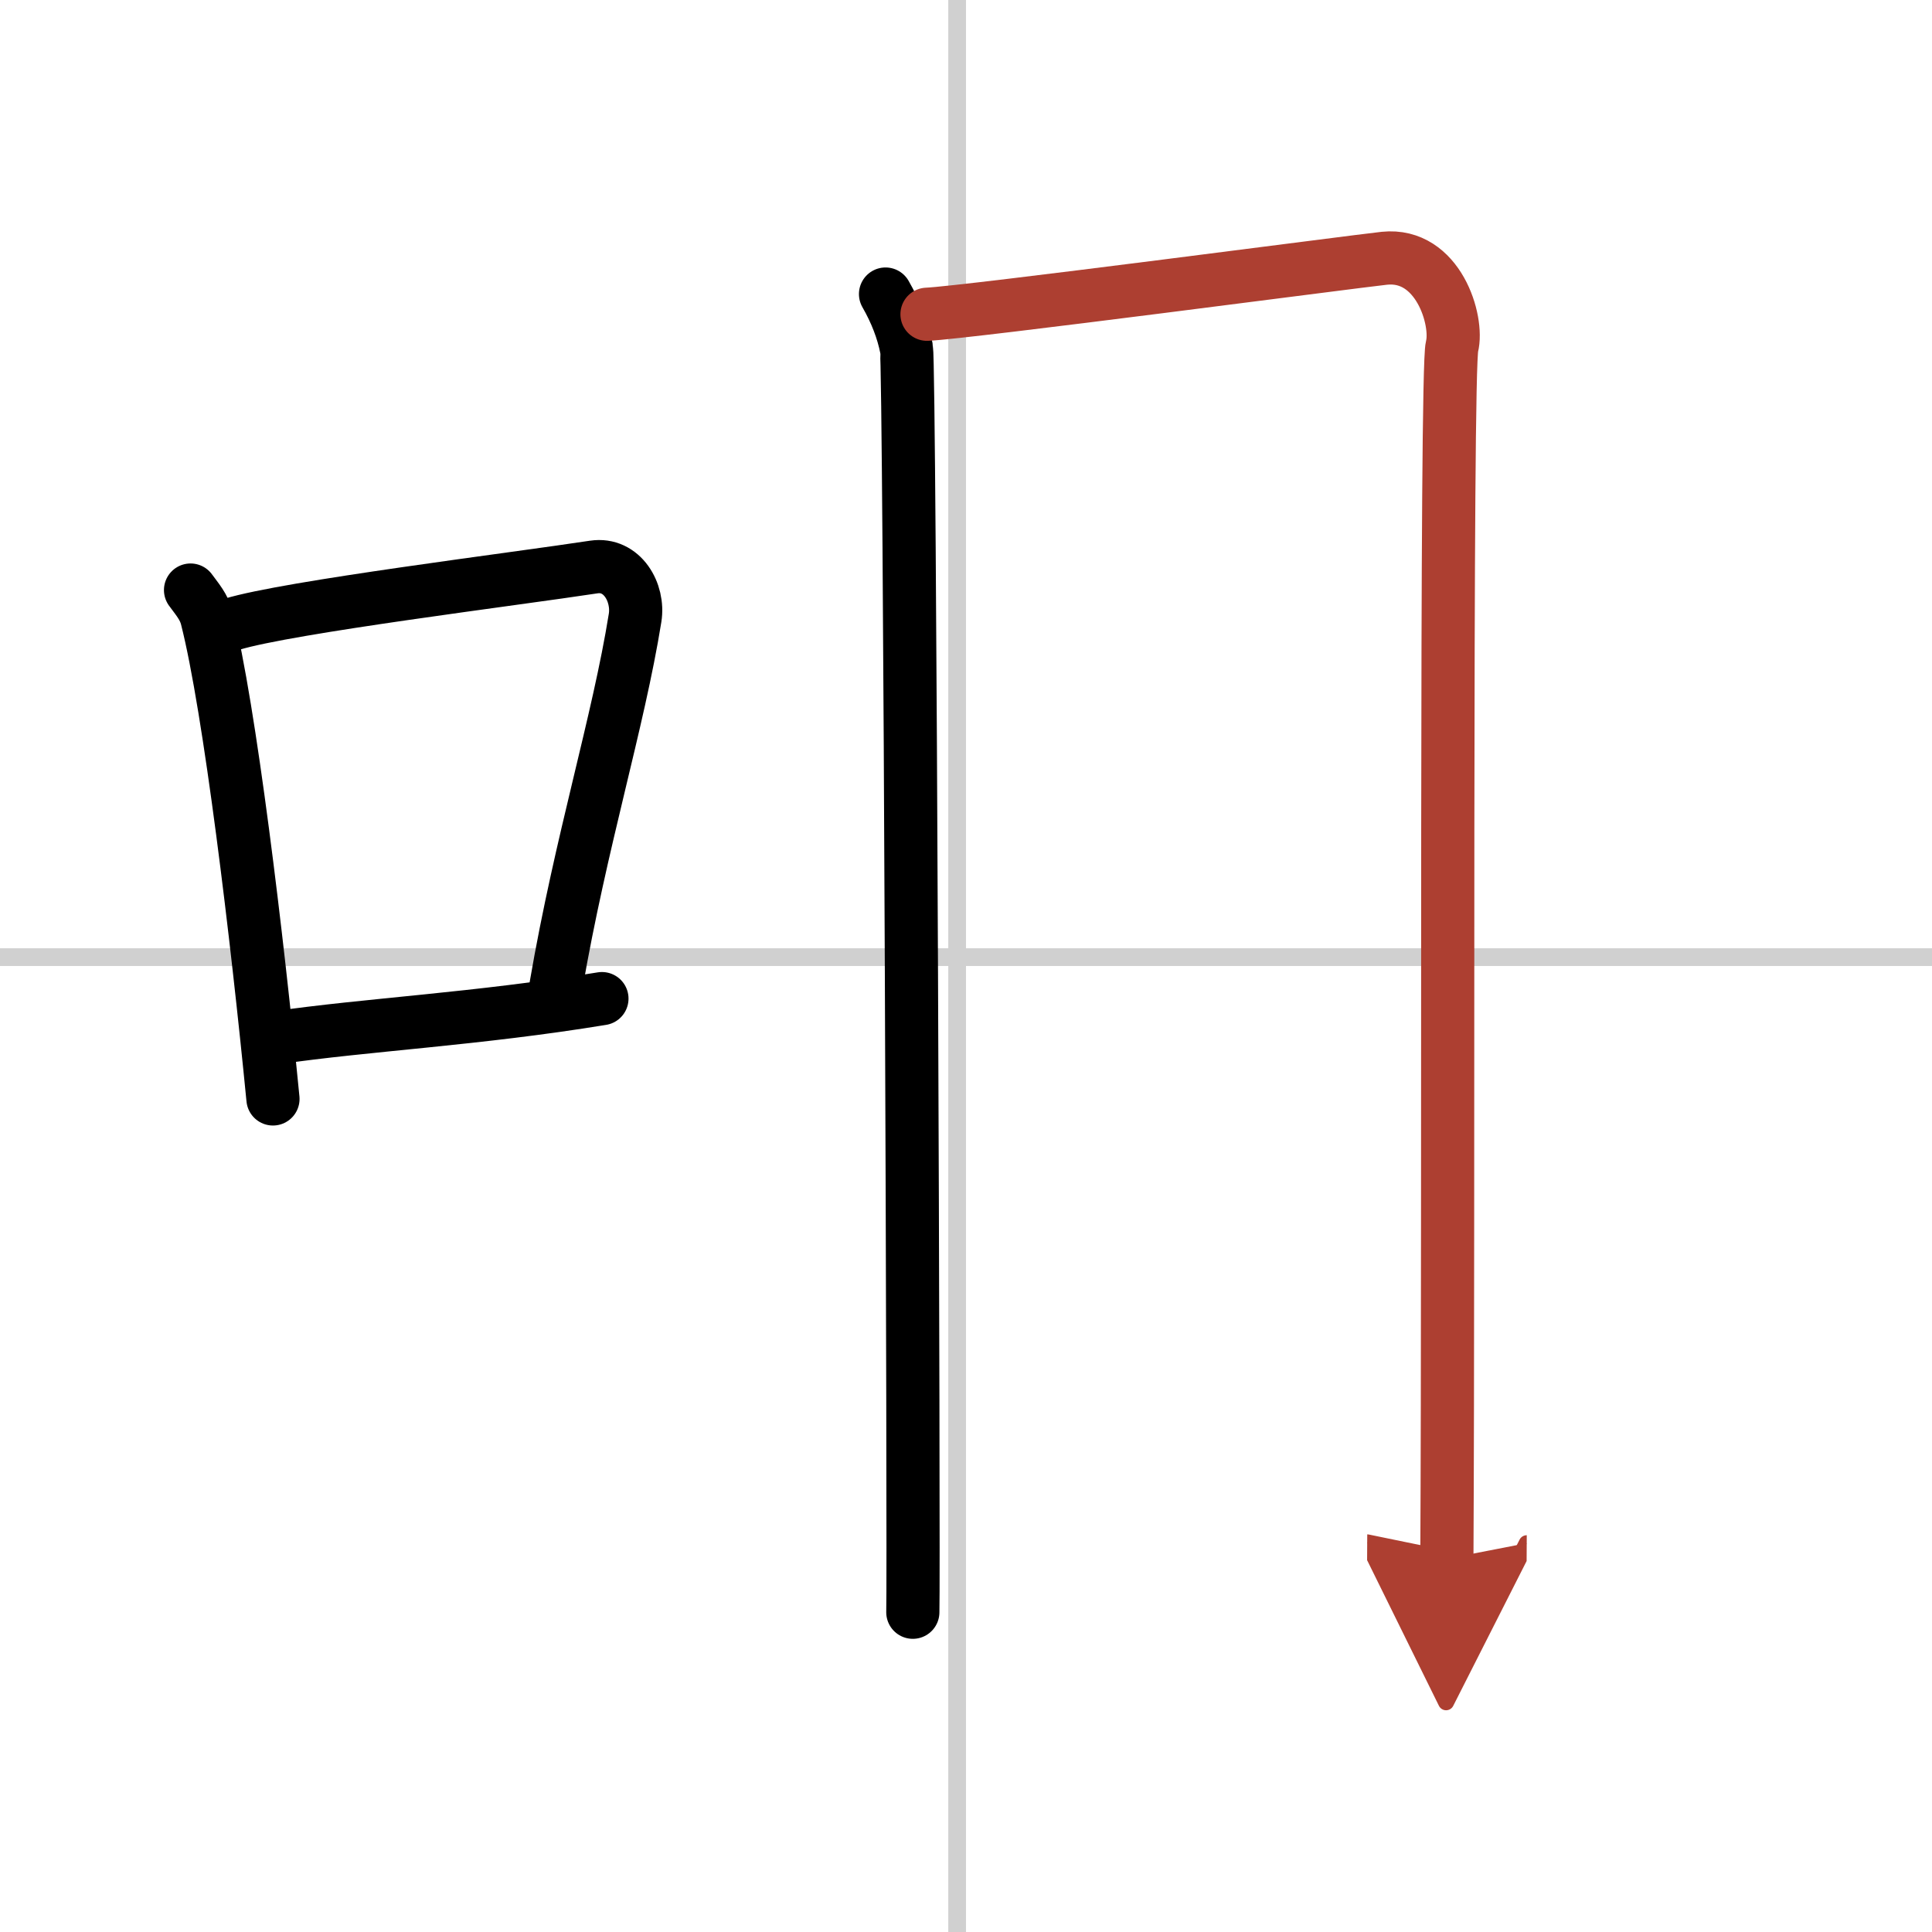<svg width="400" height="400" viewBox="0 0 109 109" xmlns="http://www.w3.org/2000/svg"><defs><marker id="a" markerWidth="4" orient="auto" refX="1" refY="5" viewBox="0 0 10 10"><polyline points="0 0 10 5 0 10 1 5" fill="#ad3f31" stroke="#ad3f31"/></marker></defs><g fill="none" stroke="#000" stroke-linecap="round" stroke-linejoin="round" stroke-width="3"><rect width="100%" height="100%" fill="#fff" stroke="#fff"/><line x1="54" x2="54" y2="109" stroke="#d0d0d0" stroke-width="1"/><line x2="109" y1="54" y2="54" stroke="#d0d0d0" stroke-width="1"/><path d="M10.75,33.29c0.37,0.51,0.76,0.94,0.92,1.58C12.96,39.93,14.51,52.9,15.4,62"/><path d="m13.08 35.22c3.17-0.97 16.05-2.56 20.42-3.23 1.6-0.24 2.56 1.44 2.33 2.87-0.95 5.92-3.05 12.57-4.46 20.75"/><path d="m15.57 58.55c5.14-0.75 11.33-1.05 18.39-2.21"/><path d="m49.96 16.59c0.59 1.03 0.98 2.05 1.18 3.06s0.43 69.08 0.36 71.31"/><path d="m52.3 17.73c2.27-0.1 24.12-2.98 25.81-3.16 3.03-0.31 4.18 3.51 3.81 4.98-0.36 1.41-0.18 48.21-0.29 68.39" marker-end="url(#a)" stroke="#ad3f31"/></g></svg>
